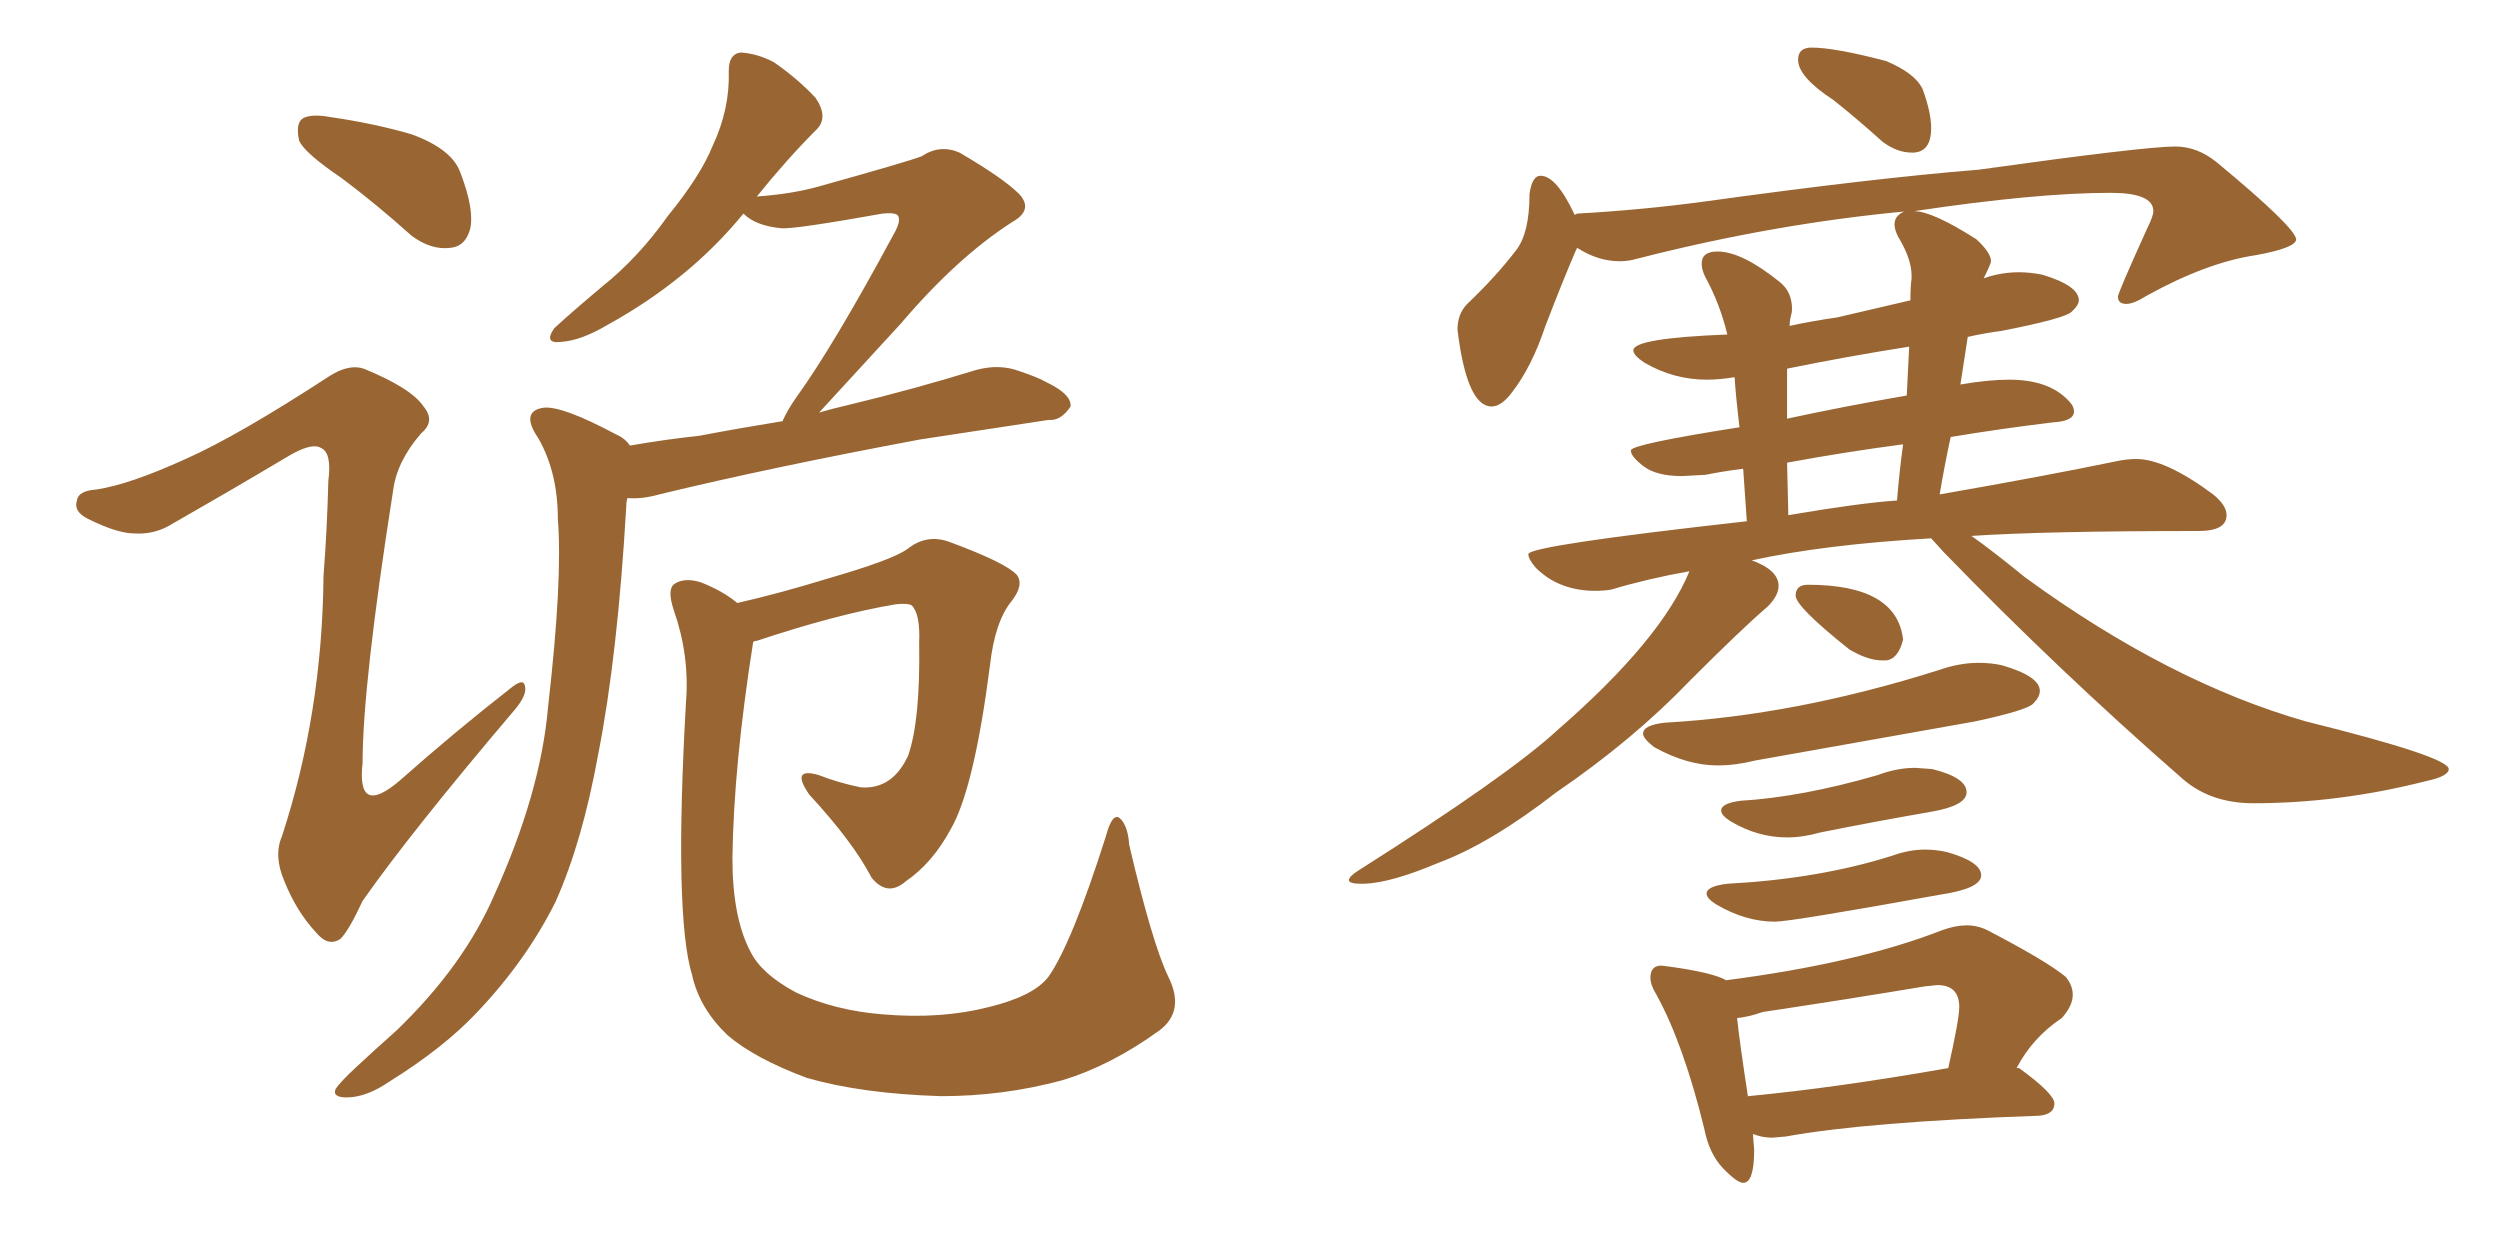 <svg xmlns="http://www.w3.org/2000/svg" xmlns:xlink="http://www.w3.org/1999/xlink" width="300" height="150"><path fill="#996633" padding="10" d="M41.02 21.39L41.02 21.39Q36.47 18.31 35.89 16.85L35.89 16.85Q35.45 14.79 36.33 14.21L36.33 14.21Q37.35 13.62 39.70 14.06L39.70 14.06Q44.82 14.79 49.37 16.11L49.37 16.11Q54.20 17.87 55.22 20.65L55.22 20.65Q56.98 25.20 56.40 27.54L56.40 27.54Q55.81 29.59 54.05 29.74L54.05 29.74Q51.71 30.03 49.37 28.27L49.37 28.27Q45.12 24.46 41.02 21.39ZM22.27 55.08L22.27 55.08Q28.56 52.29 39.55 45.12L39.55 45.12Q41.89 43.65 43.65 44.24L43.65 44.24Q49.37 46.58 50.83 48.78L50.83 48.78Q52.29 50.54 50.54 52.00L50.54 52.00Q47.61 55.37 47.17 58.89L47.17 58.89Q43.51 82.18 43.51 91.55L43.51 91.55Q42.77 98.14 48.05 93.60L48.05 93.60Q54.49 87.89 61.23 82.62L61.23 82.62Q62.84 81.30 62.99 82.32L62.99 82.32Q63.28 83.35 61.82 85.11L61.82 85.11Q49.37 99.76 43.51 108.11L43.51 108.11Q41.89 111.62 40.87 112.65L40.87 112.65Q39.40 113.67 37.94 111.91L37.94 111.91Q35.60 109.42 34.13 105.76L34.13 105.76Q32.81 102.69 33.84 100.34L33.84 100.34Q38.67 85.55 38.82 69.14L38.82 69.14Q39.26 63.43 39.40 57.71L39.40 57.71Q39.84 54.35 38.53 53.76L38.53 53.76Q37.35 53.03 34.28 54.93L34.28 54.93Q27.39 59.03 20.21 63.13L20.21 63.13Q18.31 64.16 16.11 64.01L16.11 64.01Q14.06 64.01 10.55 62.26L10.55 62.26Q8.79 61.38 9.23 60.06L9.23 60.06Q9.38 58.89 11.57 58.74L11.57 58.74Q15.53 58.15 22.27 55.08ZM75.59 53.47L75.59 53.47Q79.83 52.73 83.94 52.29L83.94 52.29Q88.48 51.42 93.90 50.54L93.90 50.54Q94.48 49.22 95.51 47.75L95.51 47.75Q100.05 41.46 107.23 28.13L107.23 28.13Q108.25 26.37 107.67 25.78L107.67 25.78Q107.23 25.49 105.91 25.63L105.91 25.63Q95.21 27.54 93.75 27.39L93.75 27.39Q90.67 27.10 89.21 25.63L89.21 25.63Q82.76 33.54 72.95 38.96L72.95 38.96Q69.73 40.87 67.38 41.02L67.38 41.02Q65.19 41.31 66.50 39.40L66.50 39.40Q68.55 37.50 72.22 34.42L72.22 34.42Q76.61 30.91 80.13 25.93L80.13 25.93Q84.08 21.09 85.55 17.43L85.55 17.43Q87.60 13.04 87.45 8.50L87.45 8.50Q87.45 6.45 88.92 6.30L88.92 6.30Q90.97 6.45 92.87 7.47L92.87 7.47Q95.65 9.38 97.85 11.72L97.85 11.72Q99.46 14.06 98.00 15.53L98.00 15.53Q94.48 19.04 90.82 23.58L90.82 23.58Q94.92 23.29 98.14 22.41L98.14 22.41Q109.13 19.34 110.60 18.75L110.60 18.75Q112.79 17.29 115.14 18.31L115.14 18.31Q120.41 21.39 122.31 23.29L122.31 23.29Q124.07 25.20 121.44 26.66L121.44 26.66Q114.84 30.91 108.11 38.82L108.11 38.82Q101.51 46.00 98.29 49.51L98.29 49.51Q99.76 49.07 101.66 48.63L101.66 48.63Q109.57 46.73 117.19 44.38L117.19 44.38Q119.97 43.65 122.31 44.53L122.31 44.53Q124.51 45.26 125.54 45.85L125.54 45.85Q128.61 47.31 128.47 48.78L128.47 48.78Q127.29 50.54 125.83 50.39L125.83 50.39Q118.95 51.42 110.45 52.73L110.45 52.73Q92.43 56.10 79.10 59.33L79.10 59.33Q77.05 59.91 75.29 59.77L75.29 59.77Q75.15 60.21 75.15 60.79L75.15 60.79Q74.12 78.66 71.78 90.53L71.78 90.53Q69.87 101.07 66.65 108.25L66.65 108.25Q63.13 115.28 57.28 121.44L57.28 121.44Q53.32 125.68 46.73 129.79L46.73 129.79Q43.95 131.69 41.60 131.69L41.60 131.69Q39.84 131.69 40.28 130.66L40.28 130.66Q40.87 129.79 42.77 128.03L42.77 128.03Q44.97 125.98 47.61 123.63L47.61 123.63Q55.66 115.87 59.33 107.37L59.33 107.37Q64.89 95.07 65.77 84.81L65.77 84.81Q67.53 69.43 66.94 62.26L66.94 62.26Q66.94 56.69 64.60 52.59L64.60 52.59Q62.40 49.37 65.19 48.93L65.19 48.93Q67.38 48.63 73.97 52.15L73.97 52.15Q75 52.59 75.59 53.47ZM140.19 117.19L140.19 117.19L140.19 117.19Q142.24 121.29 139.16 123.63L139.16 123.63Q133.30 127.88 127.44 129.64L127.44 129.64Q120.41 131.54 112.94 131.54L112.94 131.54Q103.42 131.25 96.83 129.35L96.83 129.35Q90.53 127.00 87.30 124.22L87.30 124.22Q83.94 121.00 83.06 117.04L83.06 117.04Q80.86 109.86 82.32 84.23L82.32 84.23Q82.76 78.66 80.86 73.24L80.86 73.24Q79.98 70.61 81.01 70.02L81.01 70.02Q82.18 69.29 84.08 69.87L84.08 69.87Q86.72 70.90 88.48 72.36L88.48 72.36Q93.60 71.19 99.32 69.43L99.32 69.43Q106.93 67.24 108.84 65.92L108.84 65.92Q111.18 64.01 113.96 65.04L113.96 65.04Q120.70 67.53 122.02 68.99L122.02 68.99Q122.90 70.17 121.44 72.07L121.44 72.07Q119.38 74.56 118.80 79.83L118.80 79.83Q116.89 94.63 114.11 99.46L114.11 99.46Q111.91 103.56 108.69 105.76L108.69 105.76Q106.49 107.67 104.59 105.32L104.59 105.32Q102.39 101.07 97.12 95.36L97.12 95.36Q94.78 91.99 98.29 93.02L98.29 93.02Q100.49 93.90 103.27 94.48L103.27 94.48Q107.08 94.78 108.98 90.67L108.98 90.67Q110.45 86.43 110.30 77.20L110.30 77.20Q110.45 73.68 109.42 72.66L109.42 72.66Q108.98 72.36 107.52 72.51L107.52 72.51Q100.49 73.68 90.82 76.90L90.82 76.90Q90.53 76.90 90.38 77.05L90.38 77.05Q88.04 91.85 87.89 102.98L87.89 102.98Q87.89 110.16 90.09 114.26L90.09 114.26Q91.41 116.89 95.51 119.09L95.51 119.09Q100.20 121.29 106.05 121.73L106.05 121.73Q112.94 122.31 118.65 120.85L118.65 120.85Q124.07 119.53 125.83 117.19L125.83 117.19Q128.61 113.23 132.71 100.34L132.71 100.34Q133.45 97.56 134.33 98.14L134.33 98.14Q135.35 99.02 135.50 101.37L135.50 101.37Q138.28 113.23 140.19 117.19ZM229.39 18.31L229.69 18.31Q231.74 18.16 231.74 15.38L231.74 15.38Q231.74 13.48 230.71 10.69L230.71 10.69Q229.83 8.79 226.32 7.32L226.32 7.32Q220.17 5.71 217.38 5.71L217.38 5.71Q215.77 5.71 215.77 7.18L215.77 7.18Q215.77 9.23 220.02 12.01L220.02 12.01Q222.80 14.21 225.88 16.99L225.88 16.99Q227.64 18.31 229.39 18.31L229.39 18.31ZM163.33 106.05L163.77 106.05Q166.99 105.91 172.56 103.56L172.56 103.56Q178.86 101.22 186.77 95.07L186.77 95.07Q196.00 88.77 202.88 81.59L202.88 81.59Q209.18 75.29 212.11 72.80L212.11 72.80Q213.43 71.48 213.43 70.31L213.43 70.31Q213.43 68.41 210.21 67.24L210.21 67.24Q218.99 65.33 231.74 64.60L231.74 64.60L233.20 66.21Q246.97 80.42 261.91 93.46L261.91 93.46Q265.28 96.39 270.41 96.39L270.41 96.39Q280.66 96.39 291.06 93.75L291.06 93.75Q293.85 93.16 293.85 92.29L293.85 92.29Q293.85 90.82 276.71 86.57L276.71 86.57Q260.30 81.88 243.02 69.29L243.02 69.29Q239.06 66.06 236.57 64.31L236.57 64.31Q245.51 63.72 263.82 63.72L263.82 63.72Q267.19 63.72 267.19 61.82L267.19 61.82Q267.19 60.64 265.58 59.33L265.58 59.33Q259.86 55.08 256.35 55.08L256.35 55.08Q255.18 55.08 253.86 55.37L253.86 55.37Q245.36 57.13 232.76 59.33L232.76 59.33Q233.35 55.81 234.08 52.44L234.08 52.44Q240.23 51.42 246.39 50.68L246.39 50.68Q248.88 50.54 248.88 49.37L248.88 49.37Q248.88 48.93 248.58 48.49L248.58 48.49Q246.24 45.56 241.11 45.56L241.11 45.56Q238.62 45.56 235.25 46.14L235.25 46.14L236.13 40.43Q238.04 39.99 240.23 39.70L240.23 39.70Q247.71 38.23 248.58 37.43Q249.46 36.62 249.46 36.04L249.46 36.04Q249.46 34.28 245.07 32.96L245.07 32.96Q243.60 32.67 242.29 32.67L242.29 32.67Q240.09 32.67 238.04 33.40L238.04 33.40Q238.92 31.64 238.92 31.35L238.92 31.35Q238.92 30.32 237.16 28.71L237.16 28.71Q231.88 25.34 229.69 25.34L229.69 25.34Q244.34 23.14 253.27 23.14L253.27 23.14Q258.40 23.14 258.40 25.34L258.40 25.34Q258.40 25.93 257.67 27.39L257.67 27.39Q254.15 35.16 254.15 35.60L254.15 35.60Q254.15 36.47 255.18 36.47L255.18 36.47Q256.05 36.47 257.67 35.45L257.67 35.45Q264.84 31.49 270.70 30.62L270.70 30.62Q275.54 29.74 275.54 28.71L275.54 28.71Q275.39 27.25 266.02 19.48L266.02 19.48Q263.67 17.58 261.04 17.58L261.04 17.58Q257.37 17.58 237.45 20.36L237.45 20.36Q224.71 21.39 204.64 24.17L204.64 24.17Q197.02 25.20 189.26 25.63L189.26 25.63L188.96 25.78Q186.77 21.09 184.86 21.09L184.86 21.09Q183.84 21.09 183.54 23.29L183.54 23.29Q183.54 27.98 181.93 30.03L181.93 30.03Q179.59 33.11 176.07 36.47L176.07 36.47Q174.90 37.65 174.90 39.55L174.90 39.55L175.05 40.72Q176.22 48.78 179.00 48.78L179.00 48.78Q180.18 48.78 181.49 47.02L181.49 47.02Q183.84 43.95 185.45 39.11L185.45 39.11Q187.65 33.40 189.11 30.03L189.11 30.03L189.26 29.74Q191.75 31.35 194.38 31.35L194.38 31.35Q195.41 31.35 196.44 31.05L196.44 31.05Q212.99 26.81 228.96 25.34L228.96 25.34L228.81 25.34Q228.37 25.34 227.86 25.78Q227.34 26.22 227.34 26.95L227.34 26.95Q227.34 27.54 227.78 28.42L227.78 28.42Q229.39 31.05 229.39 33.11L229.39 33.11L229.39 33.40Q229.25 34.42 229.25 36.04L229.25 36.04L220.46 38.09Q217.38 38.53 214.75 39.11L214.75 39.11Q214.75 38.53 214.89 38.01Q215.04 37.50 215.04 37.06L215.04 37.06Q215.04 35.01 213.57 33.84L213.57 33.84Q209.03 30.18 206.10 30.18L206.10 30.18Q204.20 30.18 204.20 31.64L204.20 31.64Q204.20 32.37 204.64 33.25L204.64 33.25Q206.40 36.47 207.28 40.14L207.28 40.14Q196.00 40.58 196.00 42.04L196.00 42.04Q196.00 42.63 197.31 43.51L197.31 43.51Q200.83 45.56 204.79 45.56L204.79 45.56Q206.40 45.56 208.15 45.26L208.15 45.26Q208.30 47.61 208.74 51.27L208.74 51.27Q195.70 53.32 195.70 54.05L195.70 54.05Q195.70 54.79 197.24 55.96Q198.78 57.13 201.86 57.13L201.86 57.13L204.64 56.98Q206.84 56.54 209.18 56.25L209.18 56.25L209.62 62.55Q183.40 65.48 183.40 66.50L183.40 66.50Q183.40 67.09 184.28 68.12L184.28 68.12Q187.06 70.90 191.46 70.90L191.46 70.90Q192.48 70.90 193.36 70.75L193.36 70.75Q197.75 69.43 202.73 68.55L202.73 68.55Q199.37 76.76 186.91 87.60L186.91 87.60Q181.05 93.02 163.04 104.44L163.04 104.44Q161.87 105.18 161.87 105.62L161.87 105.62Q161.87 106.05 163.33 106.05L163.33 106.05ZM214.60 61.82L214.60 61.82L214.45 55.52Q221.63 54.20 228.37 53.32L228.37 53.32Q227.93 56.54 227.64 60.06L227.64 60.06Q223.24 60.35 214.60 61.82ZM214.45 50.24L214.45 50.24L214.45 44.24Q221.63 42.77 229.10 41.60L229.10 41.60L228.81 47.46Q221.19 48.78 214.45 50.24ZM225.88 79.25L226.32 79.25Q227.78 79.10 228.37 76.76L228.37 76.76Q227.64 70.17 216.94 70.17L216.94 70.17Q215.48 70.17 215.48 71.48L215.48 71.48Q215.48 72.80 221.92 77.93L221.92 77.93Q224.12 79.25 225.88 79.25L225.88 79.25ZM206.10 91.85L206.10 91.85Q208.30 91.85 210.64 91.26L210.64 91.26L237.01 86.57Q243.16 85.25 243.97 84.45Q244.78 83.64 244.78 82.91L244.78 82.91Q244.78 81.15 240.23 79.83L240.23 79.83Q238.92 79.54 237.45 79.54L237.45 79.54Q235.11 79.54 232.62 80.42L232.62 80.42Q215.48 85.84 199.80 86.72L199.80 86.72Q197.17 87.01 197.17 88.04L197.17 88.04Q197.17 88.62 198.49 89.65L198.49 89.65Q202.44 91.85 206.10 91.85ZM214.45 100.49L214.45 100.49Q216.36 100.49 218.41 99.90L218.41 99.90Q225 98.58 231.74 97.41L231.74 97.41Q235.99 96.68 235.99 95.07L235.99 95.07Q235.99 93.31 231.88 92.29L231.88 92.29L229.83 92.14Q227.64 92.14 225.29 93.02L225.29 93.02Q216.21 95.65 208.89 96.09L208.89 96.09Q206.54 96.39 206.54 97.27L206.54 97.27Q206.54 97.85 207.71 98.58L207.71 98.58Q210.94 100.49 214.45 100.49ZM212.99 110.60L212.99 110.60Q214.89 110.60 232.76 107.37L232.76 107.37Q237.74 106.64 237.74 105.03L237.74 105.03Q237.74 103.42 233.64 102.25L233.64 102.25Q232.32 101.95 231.01 101.95L231.01 101.95Q229.10 101.95 227.05 102.69L227.05 102.69Q218.26 105.47 207.28 106.05L207.28 106.05Q204.79 106.35 204.79 107.23L204.79 107.23Q204.79 107.81 205.96 108.54L205.96 108.54Q209.47 110.60 212.99 110.60ZM209.18 141.94L209.18 141.94Q210.50 141.94 210.50 137.99L210.50 137.99L210.35 136.08L210.79 136.23Q211.67 136.52 212.70 136.52L212.70 136.52L214.31 136.38Q223.97 134.62 244.63 133.89L244.63 133.89Q246.53 133.74 246.53 132.42L246.53 132.42Q246.53 131.25 242.29 128.17L242.29 128.17L241.99 128.17Q243.90 124.51 247.41 122.17L247.41 122.17Q248.73 120.70 248.73 119.38L248.73 119.38Q248.73 118.21 247.85 117.19L247.85 117.19Q245.51 115.28 238.48 111.62L238.48 111.62Q237.30 111.04 235.99 111.04L235.99 111.04Q234.67 111.04 233.06 111.62L233.06 111.62Q222.95 115.58 207.13 117.63L207.13 117.63Q205.66 116.75 200.54 116.02L200.54 116.02L199.37 115.87Q198.05 115.87 198.05 117.33L198.05 117.33Q198.05 118.21 198.78 119.38L198.78 119.38Q202.00 125.24 204.49 135.35L204.49 135.35Q205.08 138.43 206.76 140.19Q208.45 141.94 209.18 141.94ZM209.77 131.54L209.77 131.69Q208.74 124.95 208.45 122.17L208.45 122.17Q209.91 122.02 211.52 121.44L211.52 121.44Q221.34 119.97 231.01 118.36L231.01 118.36L232.47 118.21Q235.11 118.21 235.11 120.85L235.11 120.85Q235.11 122.31 233.79 128.17L233.79 128.17Q220.46 130.52 209.77 131.54L209.77 131.54Z"/></svg>
